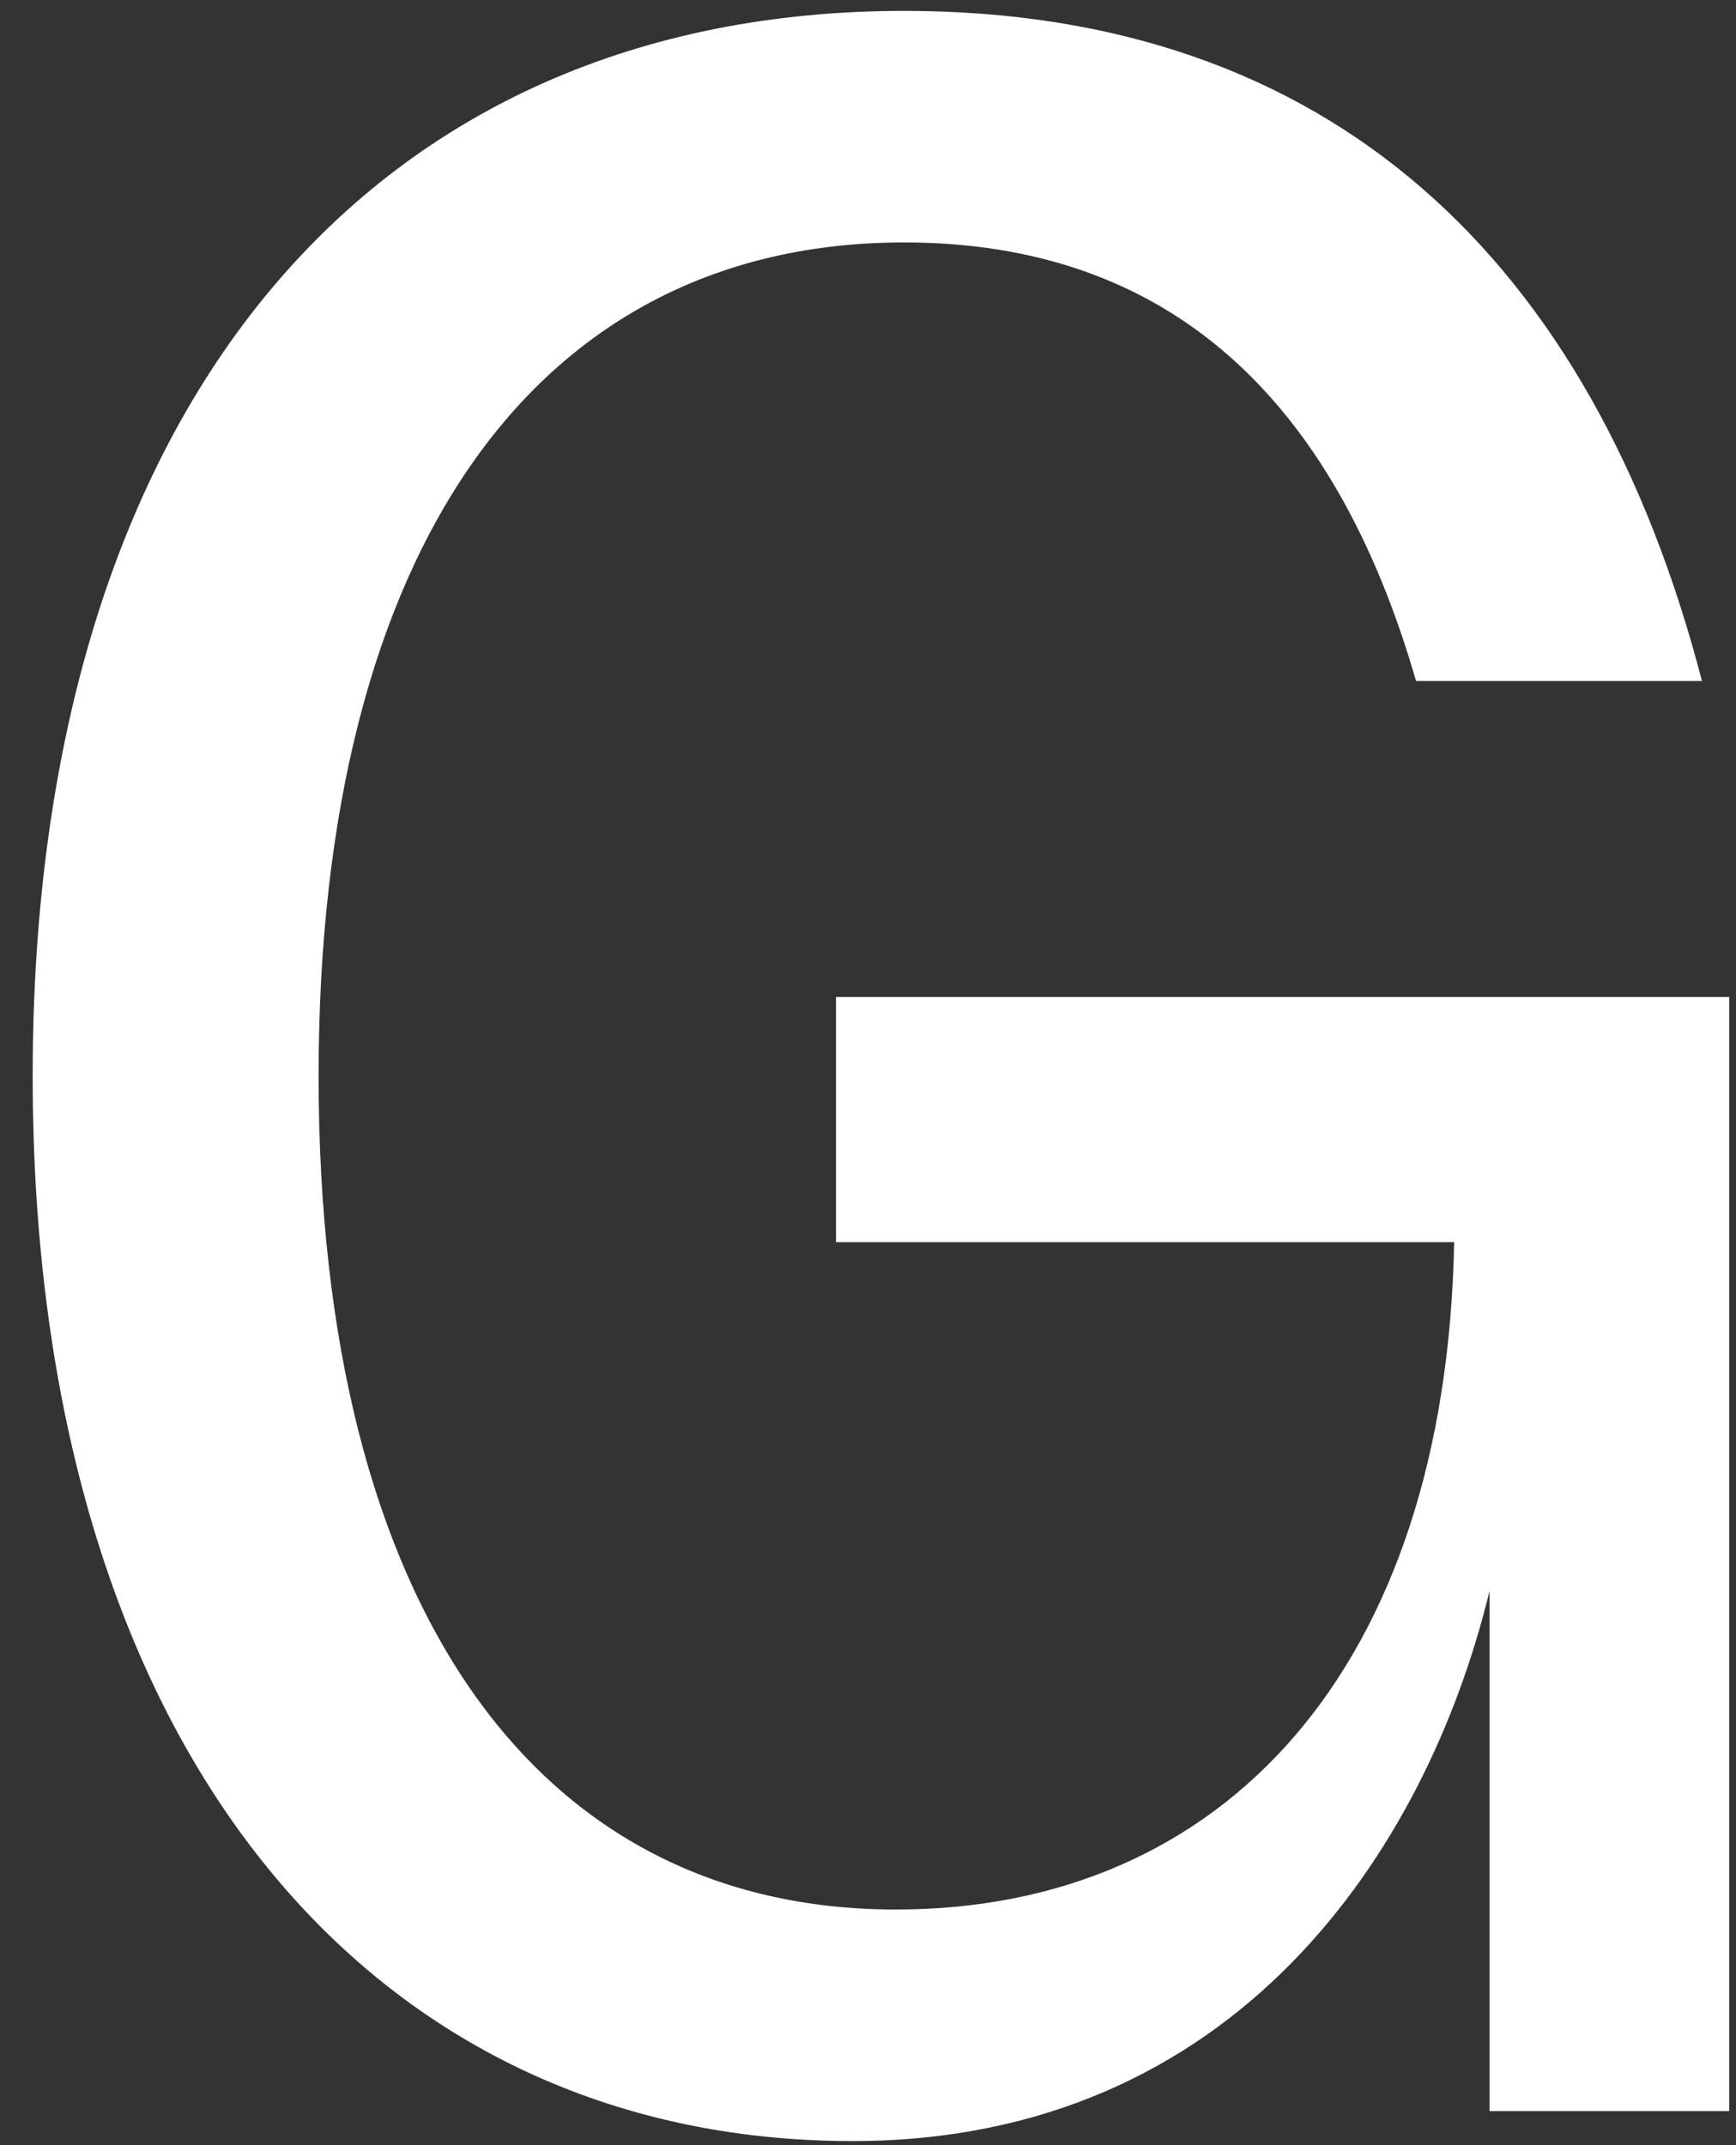 <?xml version="1.0" encoding="utf-8"?>
<svg xmlns="http://www.w3.org/2000/svg" width="51" height="63" viewBox="0 0 51 63" fill="none">
<rect x="0" y="0" width="51" height="63" fill="#333333" stroke="none"/>
<path d="M25.04 62.88C36.32 62.88 41.92 54.32 43.76 46.72V62H50.8V29.28H24.56V36.48H42.72C42.48 49.04 35.92 56.08 26.32 56.08C15.76 56.08 9.36 47.2 9.36 31.6C9.36 16 15.84 7.12 26.56 7.12C34.32 7.12 39.2 11.68 41.6 20H50C46.8 7.68 39.12 0.32 26.56 0.32C11.04 0.32 0.96 11.76 0.96 31.6C0.96 51.44 10.96 62.88 25.04 62.88Z" fill="white"/>
</svg>